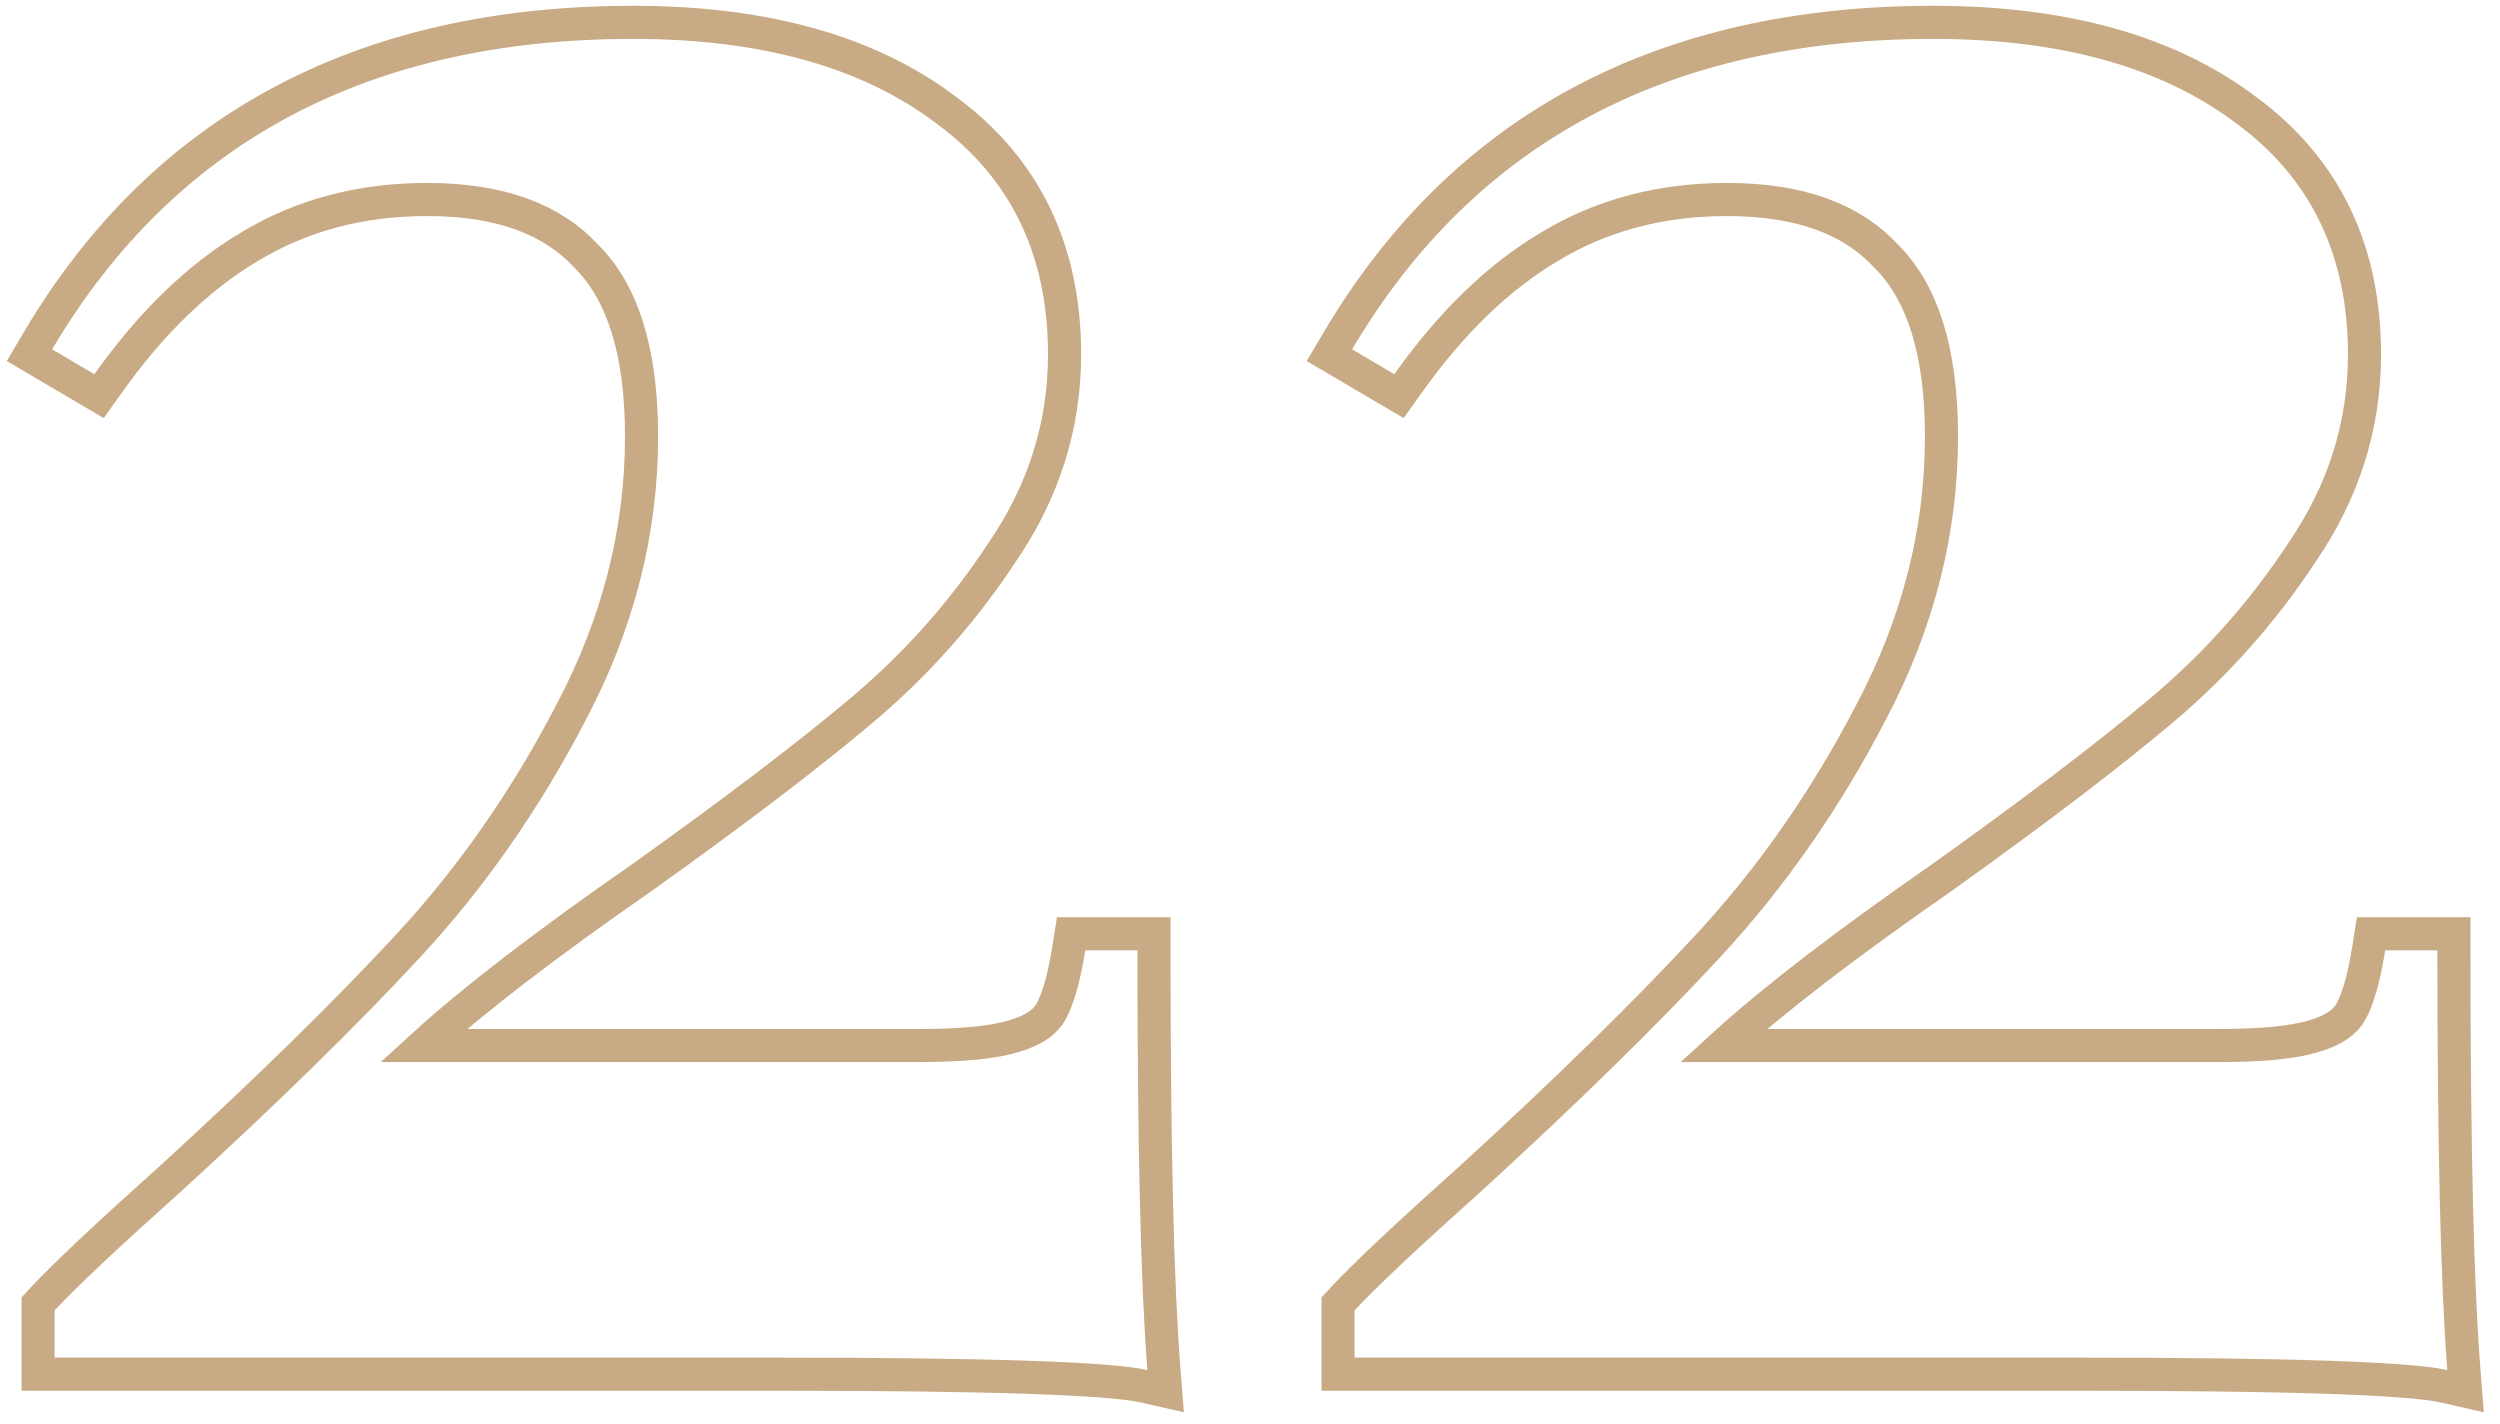 <?xml version="1.0" encoding="UTF-8"?> <svg xmlns="http://www.w3.org/2000/svg" width="151" height="86" viewBox="0 0 151 86" fill="none"> <path d="M55.5 63.15H25.572C28.529 60.449 32.934 57.059 38.82 52.971L38.82 52.971L38.831 52.963C44.441 48.956 48.865 45.589 52.095 42.864C55.366 40.104 58.178 36.934 60.53 33.357C63.036 29.699 64.3 25.706 64.3 21.4C64.3 15.112 61.922 10.152 57.147 6.647C52.421 3.079 46.086 1.35 38.25 1.35C21.94 1.35 9.89 7.751 2.289 20.59L1.779 21.453L2.643 21.962L5.193 23.462L5.984 23.927L6.515 23.179C9.154 19.465 12.007 16.723 15.06 14.909L15.061 14.909L15.068 14.905C18.198 13.008 21.766 12.05 25.8 12.05C30.223 12.05 33.364 13.248 35.414 15.477L35.428 15.492L35.443 15.507C37.573 17.637 38.75 21.17 38.75 26.35C38.75 32.078 37.344 37.619 34.515 42.983L34.512 42.989C31.751 48.314 28.452 53.039 24.617 57.169L24.617 57.17C20.842 61.242 16.064 65.921 10.279 71.208C6.484 74.604 3.902 77.031 2.567 78.469L2.3 78.757V79.15V82V83H3.3H46.95C53.295 83 58.32 83.062 62.029 83.186C65.777 83.312 68.089 83.5 69.078 83.725L70.403 84.026L70.297 82.671C69.9 77.614 69.7 69.198 69.7 57.4V56.4H68.7H65.55H64.695L64.562 57.244C64.267 59.11 63.889 60.37 63.476 61.114C63.15 61.7 62.477 62.23 61.225 62.588L61.216 62.591L61.206 62.594C60.054 62.948 58.178 63.15 55.5 63.15ZM134.016 63.15H104.088C107.044 60.449 111.45 57.059 117.336 52.971L117.336 52.971L117.347 52.963C122.957 48.956 127.381 45.589 130.61 42.864C133.882 40.104 136.694 36.934 139.046 33.357C141.552 29.699 142.816 25.706 142.816 21.4C142.816 15.111 140.437 10.151 135.662 6.647C130.936 3.079 124.602 1.35 116.766 1.35C100.455 1.35 88.406 7.751 80.805 20.59L80.294 21.453L81.159 21.962L83.709 23.462L84.499 23.927L85.031 23.179C87.67 19.465 90.522 16.723 93.576 14.909L93.584 14.905C96.714 13.008 100.282 12.05 104.316 12.05C108.739 12.05 111.879 13.248 113.93 15.477L113.944 15.492L113.959 15.507C116.089 17.637 117.266 21.17 117.266 26.35C117.266 32.078 115.859 37.619 113.031 42.983L113.028 42.989C110.267 48.314 106.968 53.039 103.133 57.169L103.132 57.17C99.358 61.242 94.58 65.921 88.795 71.208C85 74.604 82.418 77.031 81.083 78.469L80.816 78.757V79.15V82V83H81.816H125.466C131.811 83 136.836 83.062 140.545 83.186C144.293 83.312 146.605 83.5 147.594 83.725L148.919 84.026L148.813 82.671C148.416 77.614 148.216 69.198 148.216 57.4V56.4H147.216H144.066H143.211L143.078 57.244C142.783 59.11 142.405 60.37 141.991 61.114C141.666 61.7 140.993 62.23 139.741 62.588L139.731 62.591L139.722 62.594C138.57 62.948 136.694 63.15 134.016 63.15Z" stroke="#C8AB84" stroke-width="2"></path> </svg> 